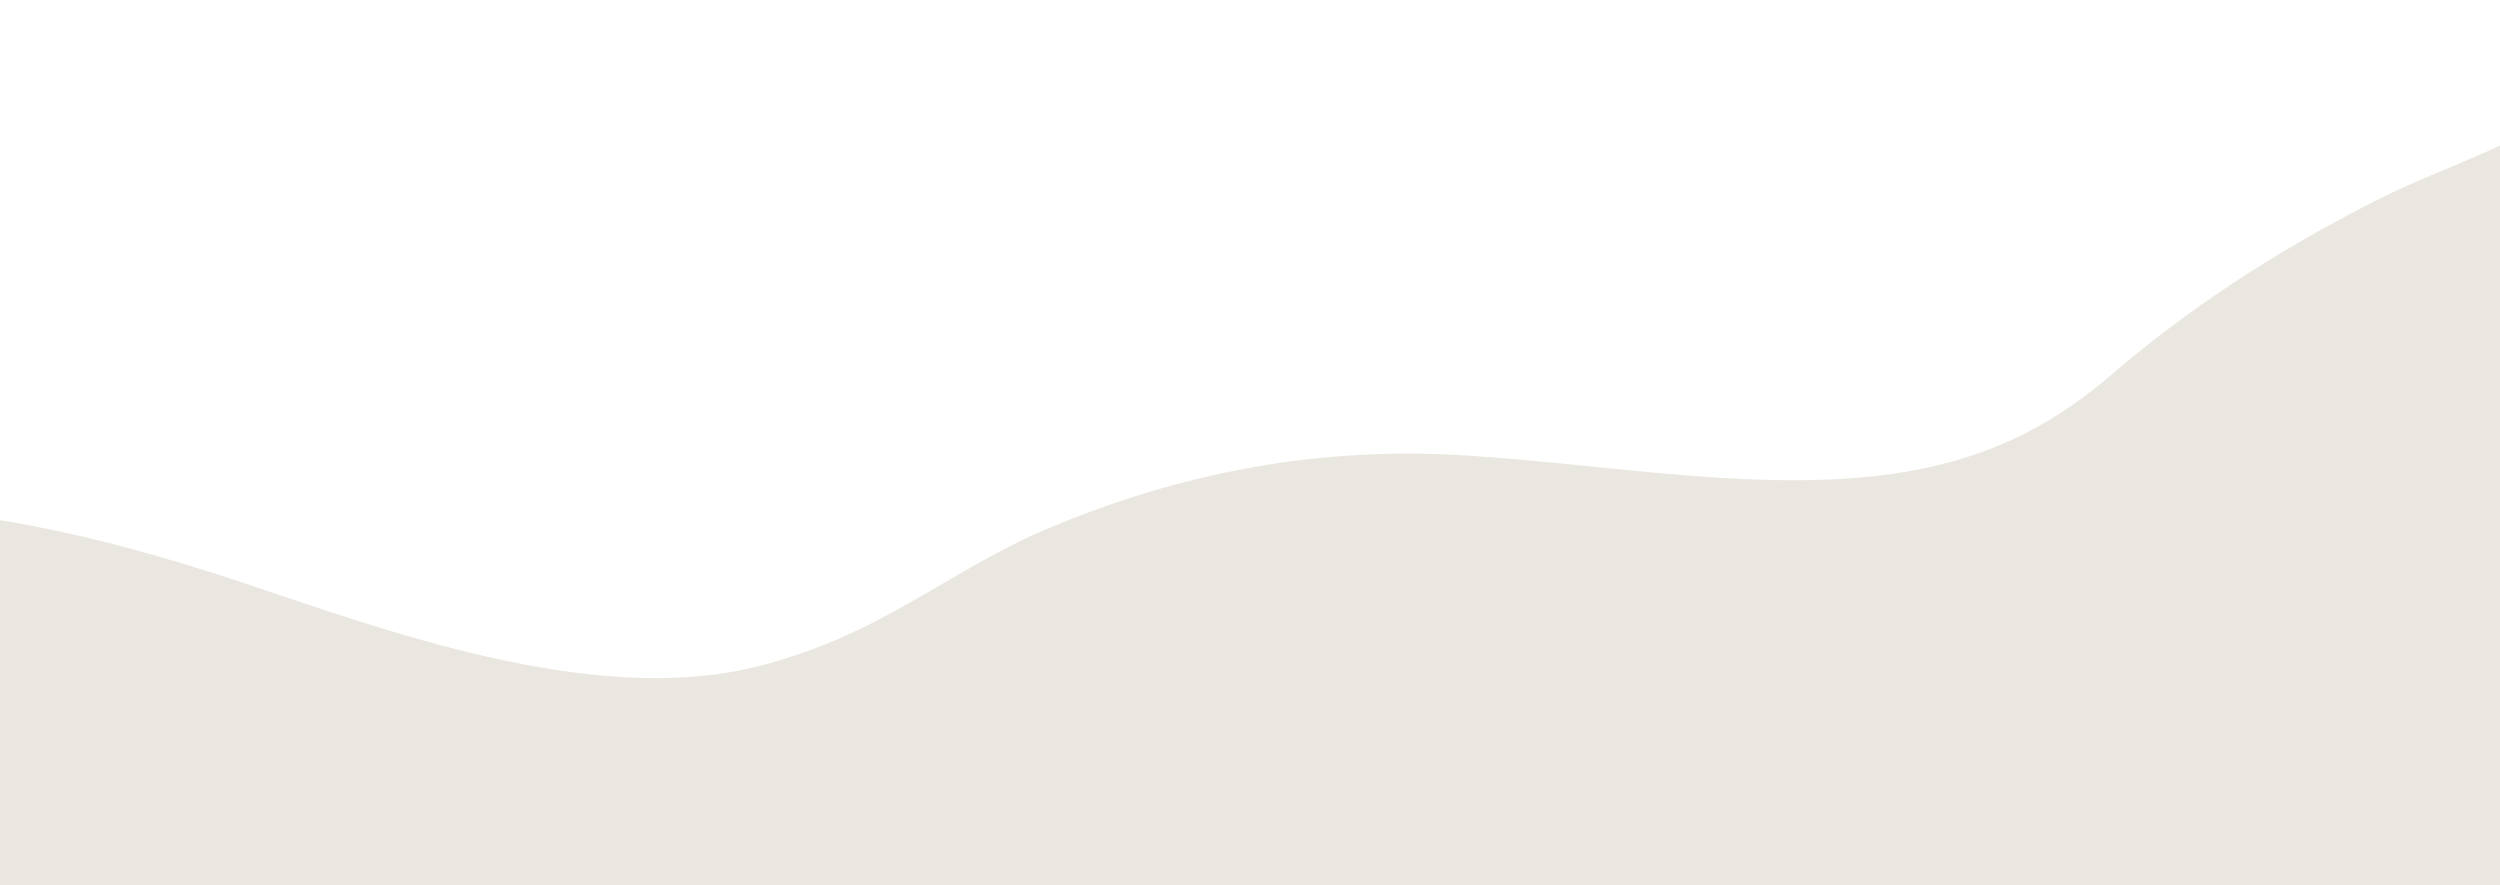 <?xml version="1.0" encoding="utf-8"?>
<!-- Generator: Adobe Illustrator 27.0.1, SVG Export Plug-In . SVG Version: 6.00 Build 0)  -->
<svg version="1.1" id="Ebene_1" xmlns="http://www.w3.org/2000/svg" fill="#EAE7E0" xmlns:xlink="http://www.w3.org/1999/xlink" x="0px" y="0px"
	 viewBox="0 0 805 285" style="enable-background:new 0 0 805 285;" xml:space="preserve">
<linearGradient id="SVGID_1_" gradientUnits="userSpaceOnUse" x1="83.33" y1="293.5" x2="779.548" y2="146.858">
	<stop  offset="0" style="stop-color:#EAE7E0"/>
	<stop  offset="1" style="stop-color:#3D8F63"/>
</linearGradient>
<path class="st0" d="M805,46.9c-13.5,6.2-28.6,11.8-40.6,18c-33.6,17.2-60.3,35-84.2,55.5c-15.5,13.3-35.4,26.4-67.1,31.6
	c-43.4,7.2-93.7-2.3-140.4-5.3c-54.4-3.6-99.4,8.5-134.4,23.1c-33.3,13.9-54.7,35.2-95.7,45.1c-52.7,12.7-120.2-12.5-166-27.8
	c-23.3-7.7-49.5-15.2-76.6-19.6V285h805V46.9z"/>
</svg>
